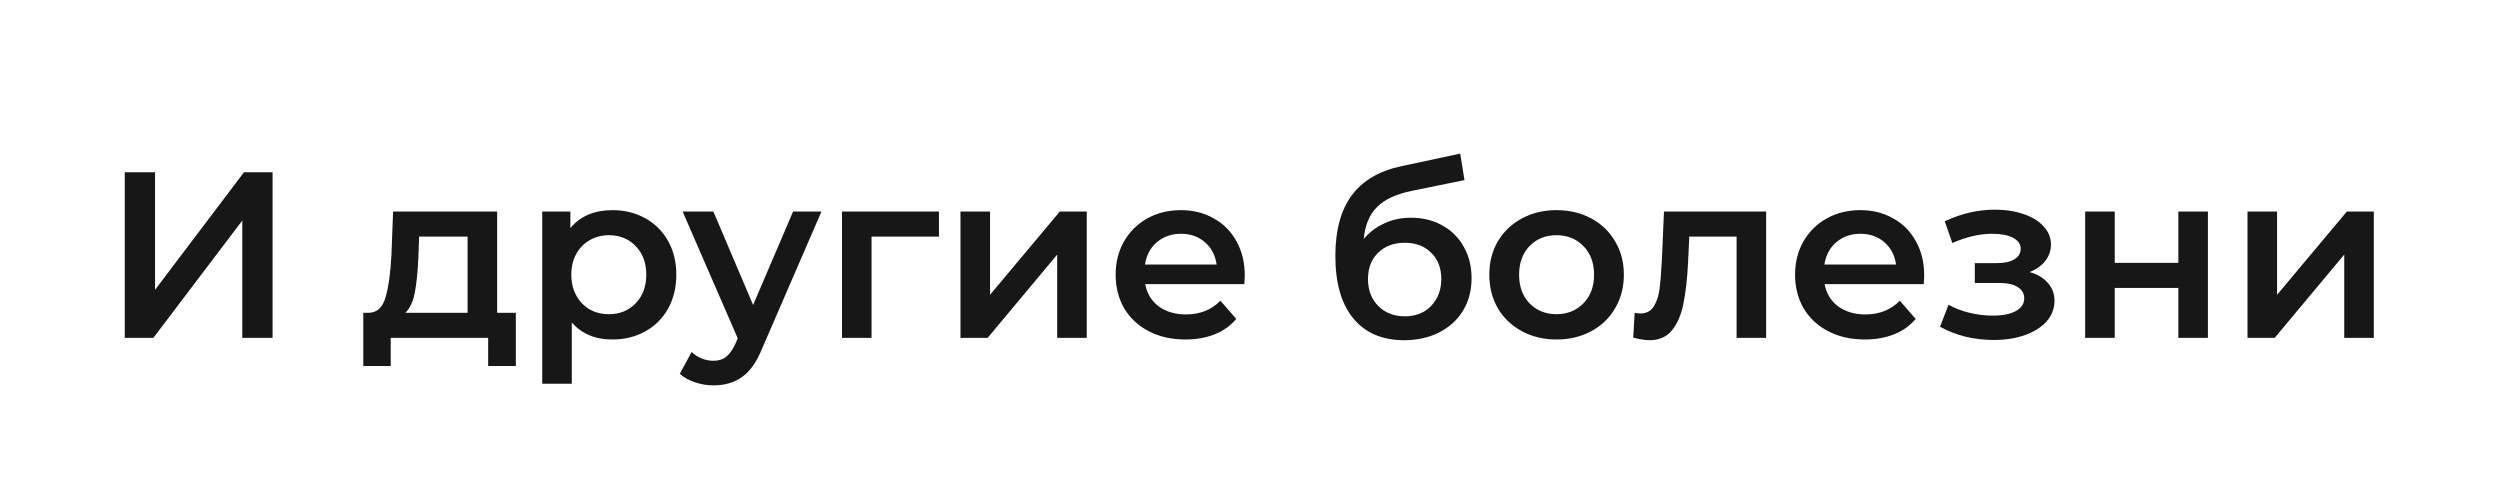 <?xml version="1.0" encoding="UTF-8"?> <svg xmlns="http://www.w3.org/2000/svg" width="148" height="29" viewBox="0 0 148 29" fill="none"><rect width="148" height="29" fill="white"></rect><path d="M7.386 10.2H9.178V17.158L14.442 10.2H16.136V20H14.344V13.056L9.08 20H7.386V10.2ZM30.537 18.516V21.666H28.899V20H23.131V21.666H21.507V18.516H21.857C22.333 18.497 22.655 18.194 22.823 17.606C23 17.009 23.117 16.169 23.173 15.086L23.271 12.524H29.431V18.516H30.537ZM24.769 15.212C24.732 16.071 24.662 16.771 24.559 17.312C24.456 17.853 24.27 18.255 23.999 18.516H27.681V14.008H24.811L24.769 15.212ZM36.244 12.44C36.972 12.44 37.62 12.599 38.19 12.916C38.769 13.233 39.221 13.681 39.548 14.26C39.874 14.839 40.038 15.506 40.038 16.262C40.038 17.018 39.874 17.69 39.548 18.278C39.221 18.857 38.769 19.305 38.19 19.622C37.62 19.939 36.972 20.098 36.244 20.098C35.236 20.098 34.438 19.762 33.85 19.09V22.716H32.1V12.524H33.766V13.504C34.055 13.149 34.41 12.883 34.83 12.706C35.259 12.529 35.73 12.44 36.244 12.44ZM36.048 18.6C36.692 18.6 37.219 18.385 37.63 17.956C38.05 17.527 38.26 16.962 38.26 16.262C38.26 15.562 38.05 14.997 37.63 14.568C37.219 14.139 36.692 13.924 36.048 13.924C35.628 13.924 35.25 14.022 34.914 14.218C34.578 14.405 34.312 14.675 34.116 15.03C33.92 15.385 33.822 15.795 33.822 16.262C33.822 16.729 33.92 17.139 34.116 17.494C34.312 17.849 34.578 18.124 34.914 18.32C35.25 18.507 35.628 18.6 36.048 18.6ZM48.63 12.524L45.13 20.602C44.804 21.414 44.407 21.983 43.94 22.31C43.474 22.646 42.909 22.814 42.246 22.814C41.873 22.814 41.504 22.753 41.14 22.632C40.776 22.511 40.478 22.343 40.244 22.128L40.944 20.84C41.112 20.999 41.308 21.125 41.532 21.218C41.766 21.311 41.999 21.358 42.232 21.358C42.54 21.358 42.792 21.279 42.988 21.12C43.194 20.961 43.38 20.695 43.548 20.322L43.674 20.028L40.412 12.524H42.232L44.584 18.054L46.95 12.524H48.63ZM55.586 14.008H51.596V20H49.846V12.524H55.586V14.008ZM56.86 12.524H58.61V17.452L62.74 12.524H64.336V20H62.586V15.072L58.47 20H56.86V12.524ZM73.69 16.304C73.69 16.425 73.68 16.598 73.662 16.822H67.796C67.898 17.373 68.164 17.811 68.594 18.138C69.032 18.455 69.574 18.614 70.218 18.614C71.039 18.614 71.716 18.343 72.248 17.802L73.186 18.88C72.85 19.281 72.425 19.585 71.912 19.79C71.398 19.995 70.82 20.098 70.176 20.098C69.354 20.098 68.631 19.935 68.006 19.608C67.38 19.281 66.895 18.829 66.55 18.25C66.214 17.662 66.046 16.999 66.046 16.262C66.046 15.534 66.209 14.881 66.536 14.302C66.872 13.714 67.334 13.257 67.922 12.93C68.51 12.603 69.172 12.44 69.91 12.44C70.638 12.44 71.286 12.603 71.856 12.93C72.434 13.247 72.882 13.7 73.2 14.288C73.526 14.867 73.69 15.539 73.69 16.304ZM69.91 13.84C69.35 13.84 68.874 14.008 68.482 14.344C68.099 14.671 67.866 15.109 67.782 15.66H72.024C71.949 15.119 71.72 14.68 71.338 14.344C70.955 14.008 70.479 13.84 69.91 13.84ZM83.519 12.888C84.228 12.888 84.853 13.042 85.395 13.35C85.936 13.649 86.356 14.069 86.655 14.61C86.963 15.151 87.117 15.772 87.117 16.472C87.117 17.191 86.949 17.83 86.613 18.39C86.277 18.941 85.805 19.37 85.199 19.678C84.592 19.986 83.901 20.14 83.127 20.14C81.829 20.14 80.826 19.711 80.117 18.852C79.407 17.993 79.053 16.757 79.053 15.142C79.053 13.639 79.375 12.449 80.019 11.572C80.663 10.695 81.647 10.116 82.973 9.836L86.445 9.094L86.697 10.662L83.547 11.306C82.641 11.493 81.965 11.81 81.517 12.258C81.069 12.706 80.808 13.336 80.733 14.148C81.069 13.747 81.475 13.439 81.951 13.224C82.427 13 82.95 12.888 83.519 12.888ZM83.169 18.726C83.813 18.726 84.331 18.521 84.723 18.11C85.124 17.69 85.325 17.158 85.325 16.514C85.325 15.87 85.124 15.352 84.723 14.96C84.331 14.568 83.813 14.372 83.169 14.372C82.516 14.372 81.988 14.568 81.587 14.96C81.186 15.352 80.985 15.87 80.985 16.514C80.985 17.167 81.186 17.699 81.587 18.11C81.998 18.521 82.525 18.726 83.169 18.726ZM92.143 20.098C91.387 20.098 90.705 19.935 90.099 19.608C89.492 19.281 89.016 18.829 88.671 18.25C88.335 17.662 88.167 16.999 88.167 16.262C88.167 15.525 88.335 14.867 88.671 14.288C89.016 13.709 89.492 13.257 90.099 12.93C90.705 12.603 91.387 12.44 92.143 12.44C92.908 12.44 93.594 12.603 94.201 12.93C94.807 13.257 95.279 13.709 95.615 14.288C95.96 14.867 96.133 15.525 96.133 16.262C96.133 16.999 95.96 17.662 95.615 18.25C95.279 18.829 94.807 19.281 94.201 19.608C93.594 19.935 92.908 20.098 92.143 20.098ZM92.143 18.6C92.787 18.6 93.319 18.385 93.739 17.956C94.159 17.527 94.369 16.962 94.369 16.262C94.369 15.562 94.159 14.997 93.739 14.568C93.319 14.139 92.787 13.924 92.143 13.924C91.499 13.924 90.967 14.139 90.547 14.568C90.136 14.997 89.931 15.562 89.931 16.262C89.931 16.962 90.136 17.527 90.547 17.956C90.967 18.385 91.499 18.6 92.143 18.6ZM104.556 12.524V20H102.806V14.008H100.006L99.936 15.492C99.889 16.481 99.796 17.312 99.656 17.984C99.525 18.647 99.296 19.174 98.969 19.566C98.652 19.949 98.213 20.14 97.653 20.14C97.392 20.14 97.07 20.089 96.688 19.986L96.772 18.516C96.902 18.544 97.014 18.558 97.108 18.558C97.462 18.558 97.728 18.418 97.906 18.138C98.083 17.849 98.195 17.508 98.242 17.116C98.297 16.715 98.344 16.145 98.382 15.408L98.507 12.524H104.556ZM113.912 16.304C113.912 16.425 113.903 16.598 113.884 16.822H108.018C108.121 17.373 108.387 17.811 108.816 18.138C109.255 18.455 109.796 18.614 110.44 18.614C111.262 18.614 111.938 18.343 112.47 17.802L113.408 18.88C113.072 19.281 112.648 19.585 112.134 19.79C111.621 19.995 111.042 20.098 110.398 20.098C109.577 20.098 108.854 19.935 108.228 19.608C107.603 19.281 107.118 18.829 106.772 18.25C106.436 17.662 106.268 16.999 106.268 16.262C106.268 15.534 106.432 14.881 106.758 14.302C107.094 13.714 107.556 13.257 108.144 12.93C108.732 12.603 109.395 12.44 110.132 12.44C110.86 12.44 111.509 12.603 112.078 12.93C112.657 13.247 113.105 13.7 113.422 14.288C113.749 14.867 113.912 15.539 113.912 16.304ZM110.132 13.84C109.572 13.84 109.096 14.008 108.704 14.344C108.322 14.671 108.088 15.109 108.004 15.66H112.246C112.172 15.119 111.943 14.68 111.56 14.344C111.178 14.008 110.702 13.84 110.132 13.84ZM120.156 16.108C120.622 16.239 120.982 16.453 121.234 16.752C121.495 17.041 121.626 17.391 121.626 17.802C121.626 18.259 121.472 18.665 121.164 19.02C120.856 19.365 120.431 19.636 119.89 19.832C119.348 20.028 118.732 20.126 118.042 20.126C117.463 20.126 116.898 20.061 116.348 19.93C115.797 19.79 115.298 19.594 114.85 19.342L115.354 18.04C115.718 18.245 116.128 18.404 116.586 18.516C117.043 18.628 117.5 18.684 117.958 18.684C118.546 18.684 119.003 18.595 119.33 18.418C119.666 18.231 119.834 17.979 119.834 17.662C119.834 17.373 119.703 17.149 119.442 16.99C119.19 16.831 118.83 16.752 118.364 16.752H116.908V15.576H118.224C118.662 15.576 119.003 15.501 119.246 15.352C119.498 15.203 119.624 14.993 119.624 14.722C119.624 14.451 119.474 14.237 119.176 14.078C118.877 13.919 118.466 13.84 117.944 13.84C117.197 13.84 116.408 14.022 115.578 14.386L115.13 13.098C116.11 12.641 117.099 12.412 118.098 12.412C118.732 12.412 119.302 12.501 119.806 12.678C120.31 12.846 120.702 13.089 120.982 13.406C121.271 13.714 121.416 14.069 121.416 14.47C121.416 14.834 121.304 15.161 121.08 15.45C120.856 15.73 120.548 15.949 120.156 16.108ZM123.442 12.524H125.192V15.562H128.958V12.524H130.708V20H128.958V17.046H125.192V20H123.442V12.524ZM133.053 12.524H134.803V17.452L138.933 12.524H140.529V20H138.779V15.072L134.663 20H133.053V12.524Z" fill="#171717"></path></svg> 